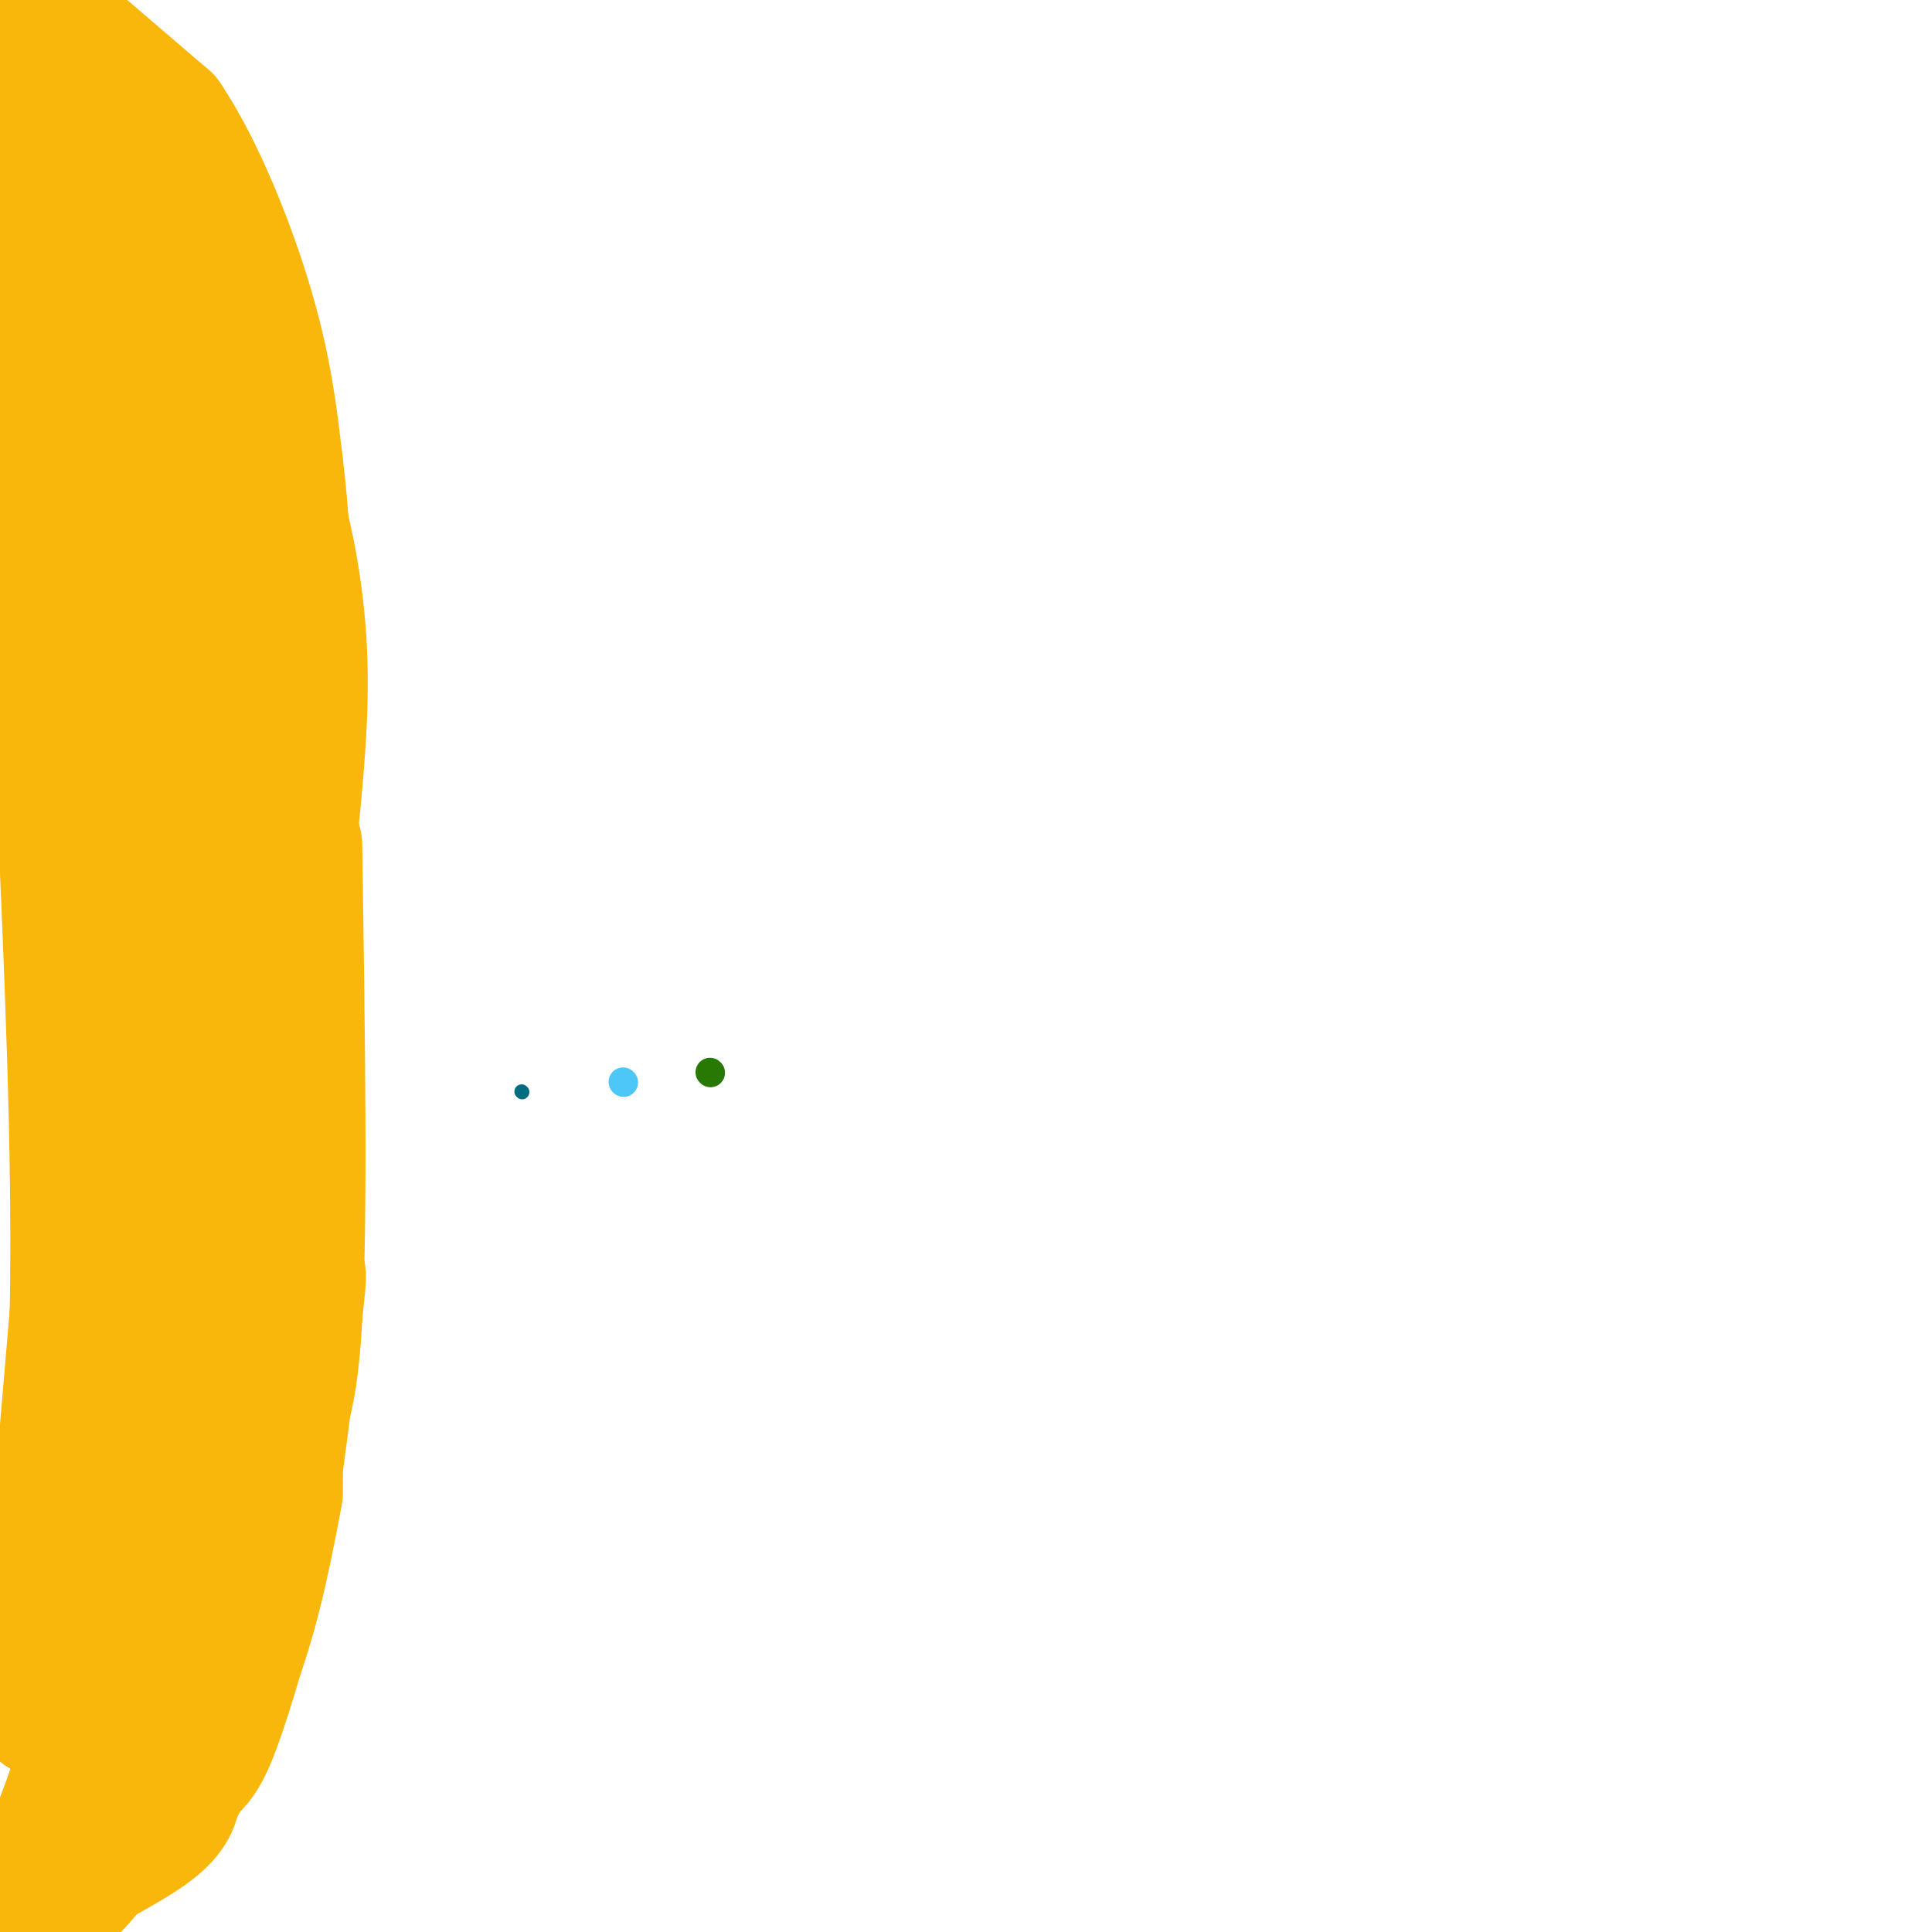 <svg viewBox='0 0 400 400' version='1.1' xmlns='http://www.w3.org/2000/svg' xmlns:xlink='http://www.w3.org/1999/xlink'><g fill='none' stroke='#F9B70B' stroke-width='28' stroke-linecap='round' stroke-linejoin='round'><path d='M1,46c0.000,0.000 8.000,3.000 8,3'/><path d='M9,49c5.333,3.500 14.667,10.750 24,18'/><path d='M33,67c6.153,5.164 9.536,9.075 13,14c3.464,4.925 7.010,10.864 10,20c2.990,9.136 5.426,21.467 6,34c0.574,12.533 -0.713,25.266 -2,38'/><path d='M60,173c-1.600,12.933 -4.600,26.267 -7,34c-2.400,7.733 -4.200,9.867 -6,12'/><path d='M47,219c-1.024,15.655 -0.583,48.792 -1,65c-0.417,16.208 -1.690,15.488 -4,18c-2.310,2.512 -5.655,8.256 -9,14'/><path d='M33,316c-2.167,2.667 -3.083,2.333 -4,2'/><path d='M61,175c0.583,38.750 1.167,77.500 0,98c-1.167,20.500 -4.083,22.750 -7,25'/><path d='M54,298c-3.167,12.845 -7.583,32.458 -10,42c-2.417,9.542 -2.833,9.012 -5,9c-2.167,-0.012 -6.083,0.494 -10,1'/><path d='M29,350c-2.533,-0.822 -3.867,-3.378 -6,0c-2.133,3.378 -5.067,12.689 -8,22'/><path d='M15,372c-3.167,8.500 -7.083,18.750 -11,29'/><path d='M4,388c0.000,0.000 28.000,-18.000 28,-18'/><path d='M32,370c6.356,-3.600 8.244,-3.600 11,-10c2.756,-6.400 6.378,-19.200 10,-32'/><path d='M53,328c3.000,-14.667 5.500,-35.333 8,-56'/><path d='M61,272c1.333,-10.500 0.667,-8.750 0,-7'/><path d='M9,354c0.000,0.000 7.000,-82.000 7,-82'/><path d='M16,272c0.667,-32.667 -1.167,-73.333 -3,-114'/><path d='M19,152c0.500,-16.333 1.000,-32.667 0,-47c-1.000,-14.333 -3.500,-26.667 -6,-39'/><path d='M13,66c-1.733,-9.622 -3.067,-14.178 -3,0c0.067,14.178 1.533,47.089 3,80'/><path d='M13,146c3.167,28.833 9.583,60.917 16,93'/><path d='M29,239c0.000,0.000 0.100,0.100 0.1,0.1'/><path d='M29,323c-0.250,-50.833 -0.500,-101.667 0,-127c0.500,-25.333 1.750,-25.167 3,-25'/><path d='M32,171c2.156,-14.111 6.044,-36.889 7,-53c0.956,-16.111 -1.022,-25.556 -3,-35'/><path d='M42,177c0.000,0.000 0.000,109.000 0,109'/><path d='M42,286c-2.167,28.667 -7.583,45.833 -13,63'/><path d='M29,365c0.000,0.000 -12.000,23.000 -12,23'/><path d='M17,388c-4.000,5.089 -8.000,6.311 -9,6c-1.000,-0.311 1.000,-2.156 3,-4'/><path d='M11,390c4.422,-2.711 13.978,-7.489 19,-11c5.022,-3.511 5.511,-5.756 6,-8'/><path d='M36,371c3.467,-6.222 9.133,-17.778 13,-29c3.867,-11.222 5.933,-22.111 8,-33'/><path d='M57,307c0.000,0.000 0.000,-106.000 0,-106'/><path d='M57,201c1.200,-25.556 4.200,-36.444 2,-56c-2.200,-19.556 -9.600,-47.778 -17,-76'/><path d='M42,69c-3.500,-15.000 -3.750,-14.500 -4,-14'/><path d='M38,55c0.250,-6.333 0.500,-12.667 -4,-21c-4.500,-8.333 -13.750,-18.667 -23,-29'/><path d='M11,5c-4.667,-5.667 -4.833,-5.333 -5,-5'/><path d='M3,18c0.000,0.000 0.100,0.100 0.1,0.1'/><path d='M3,18c-1.083,1.833 -2.167,3.667 0,17c2.167,13.333 7.583,38.167 13,63'/><path d='M13,7c0.000,0.000 21.000,18.000 21,18'/><path d='M34,25c6.778,10.044 13.222,26.156 17,39c3.778,12.844 4.889,22.422 6,32'/><path d='M57,96c1.333,10.333 1.667,20.167 2,30'/><path d='M21,43c0.000,0.000 0.100,0.100 0.1,0.1'/></g>
<g fill='none' stroke='#006E80' stroke-width='3' stroke-linecap='round' stroke-linejoin='round'><path d='M108,226c0.000,0.000 0.100,0.100 0.1,0.1'/></g>
<g fill='none' stroke='#4DC6F8' stroke-width='6' stroke-linecap='round' stroke-linejoin='round'><path d='M129,224c0.000,0.000 0.100,0.100 0.1,0.1'/></g>
<g fill='none' stroke='#277904' stroke-width='6' stroke-linecap='round' stroke-linejoin='round'><path d='M147,222c0.000,0.000 0.100,0.100 0.1,0.1'/></g>
</svg>